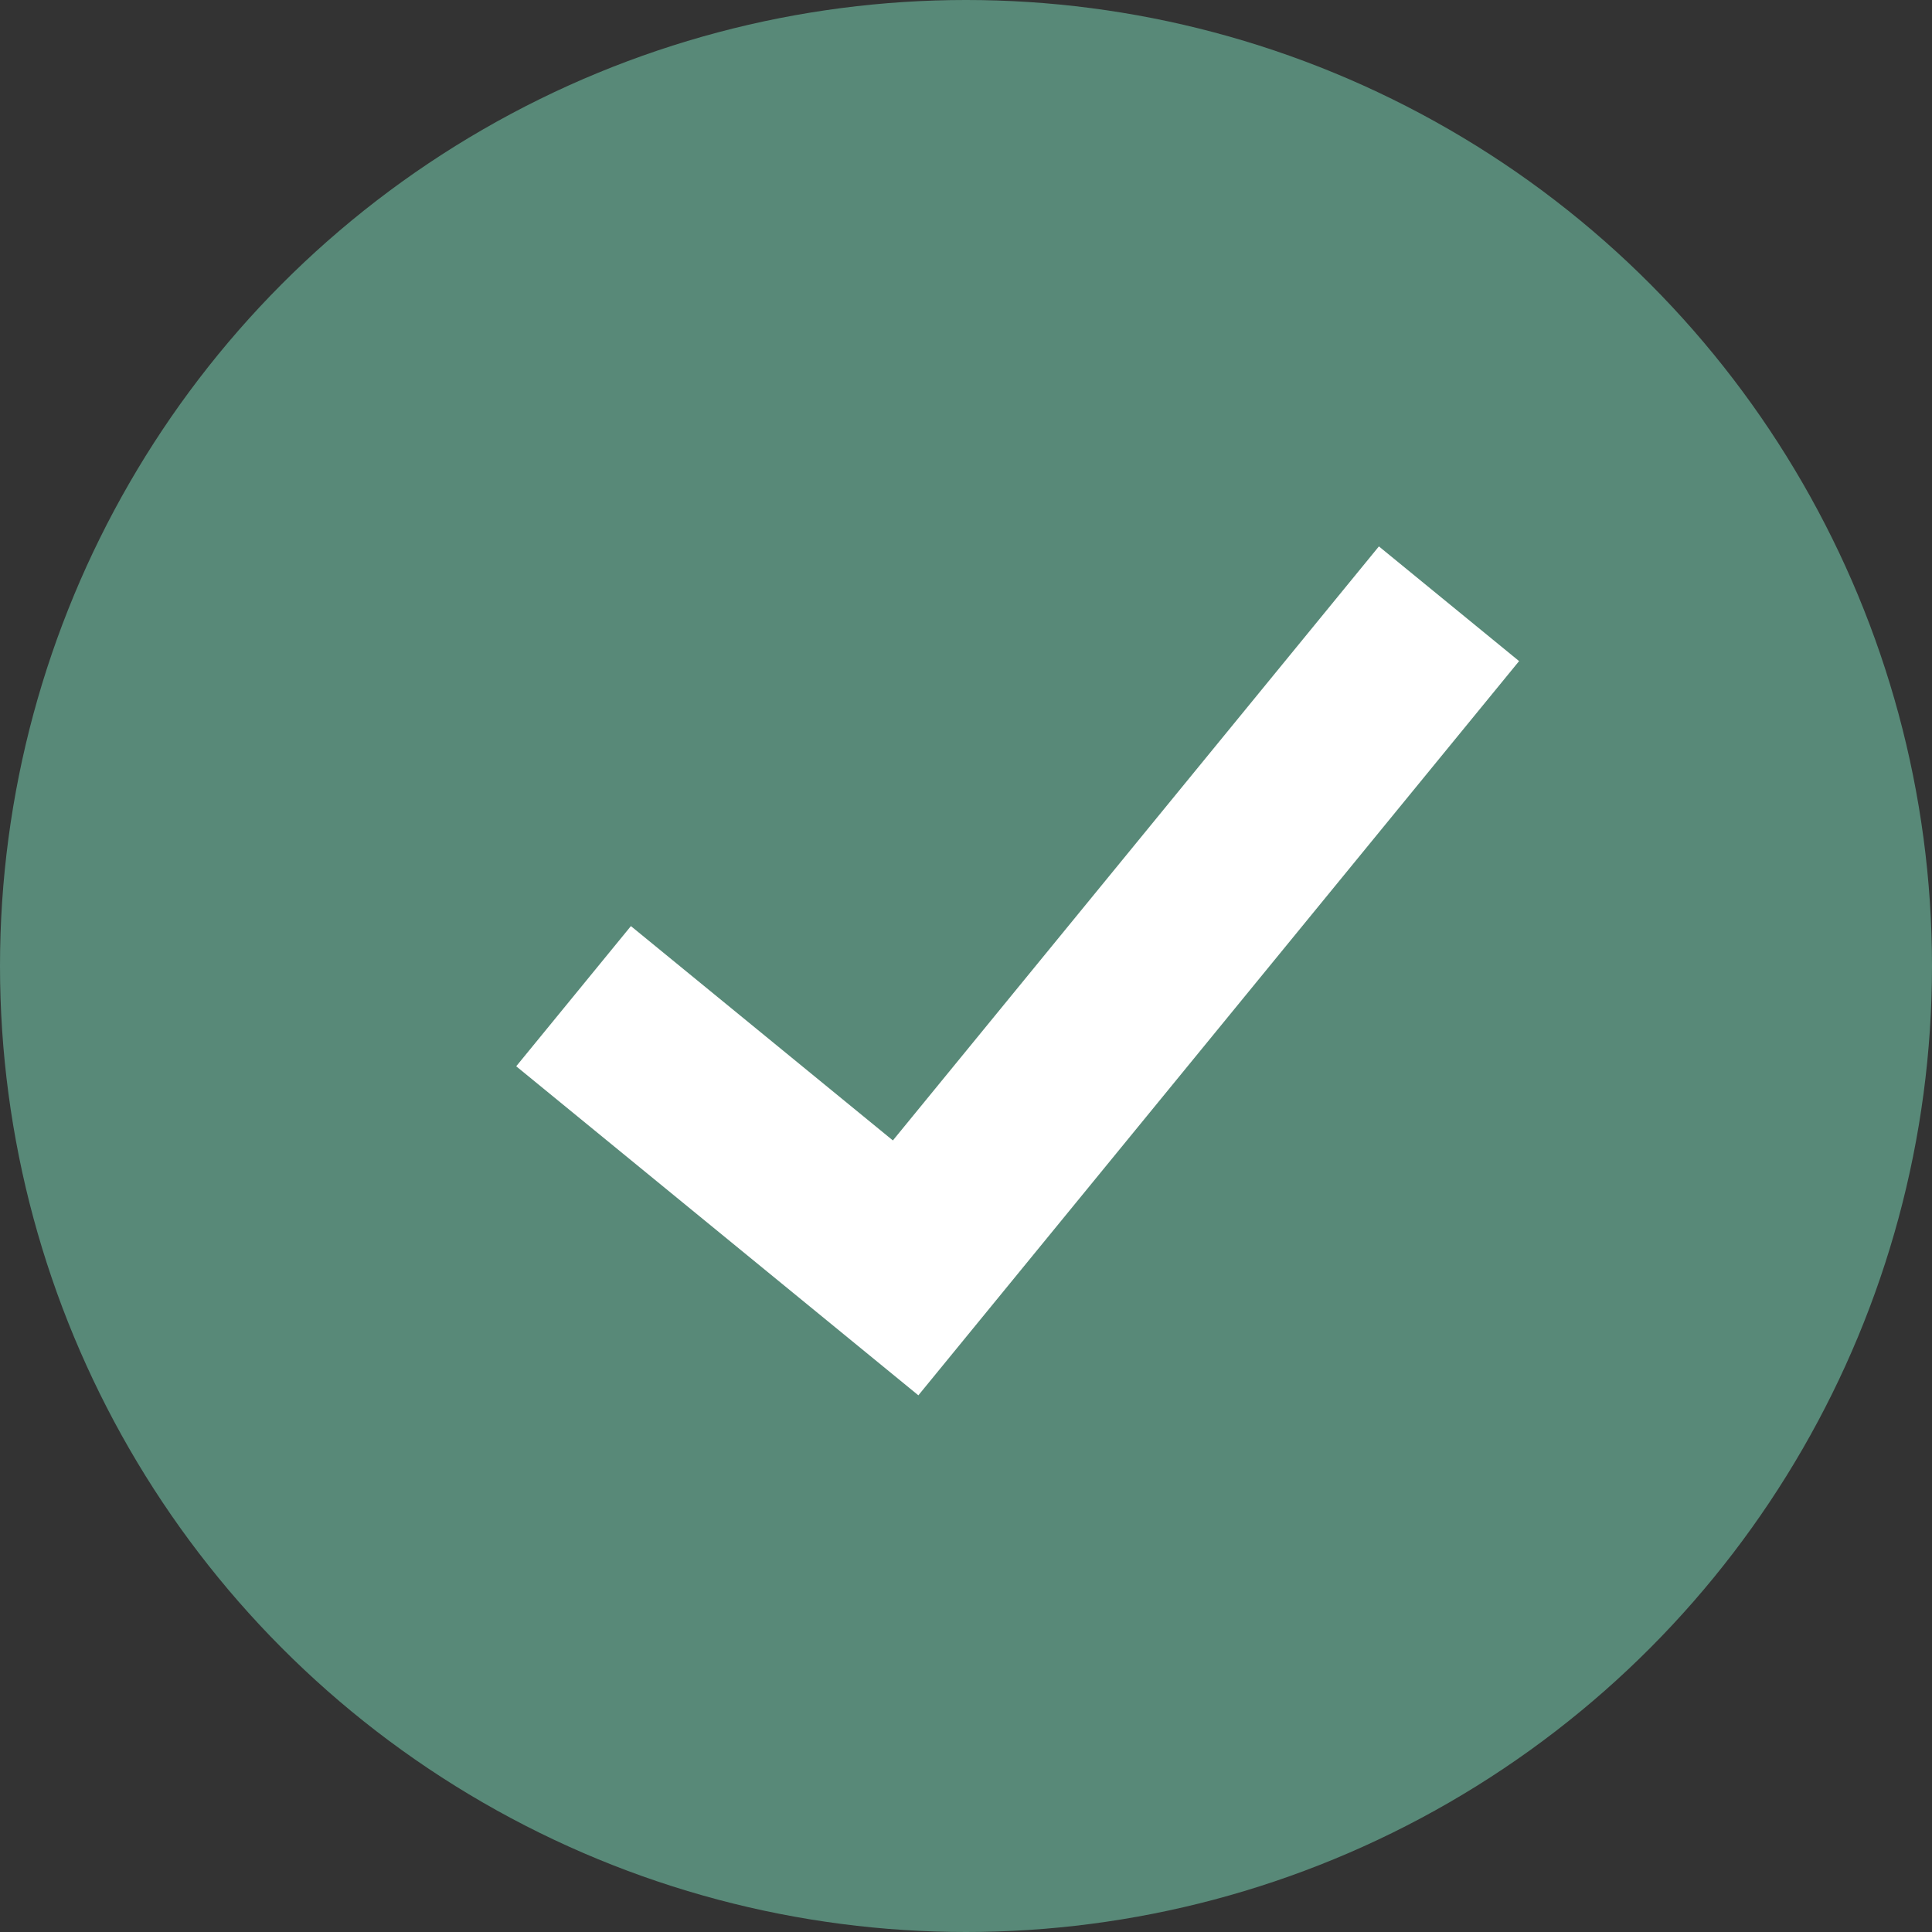 <svg width="32" height="32" viewBox="0 0 32 32" fill="none" xmlns="http://www.w3.org/2000/svg">
<rect x="0" y="0" width="32" height="32" fill="#333333" stroke="none"/>
<circle cx="16" cy="16" r="16" fill="#588978"/>
<path d="M9.5 16.5L15 21L24 10" stroke="white" stroke-width="3"/>
</svg>

